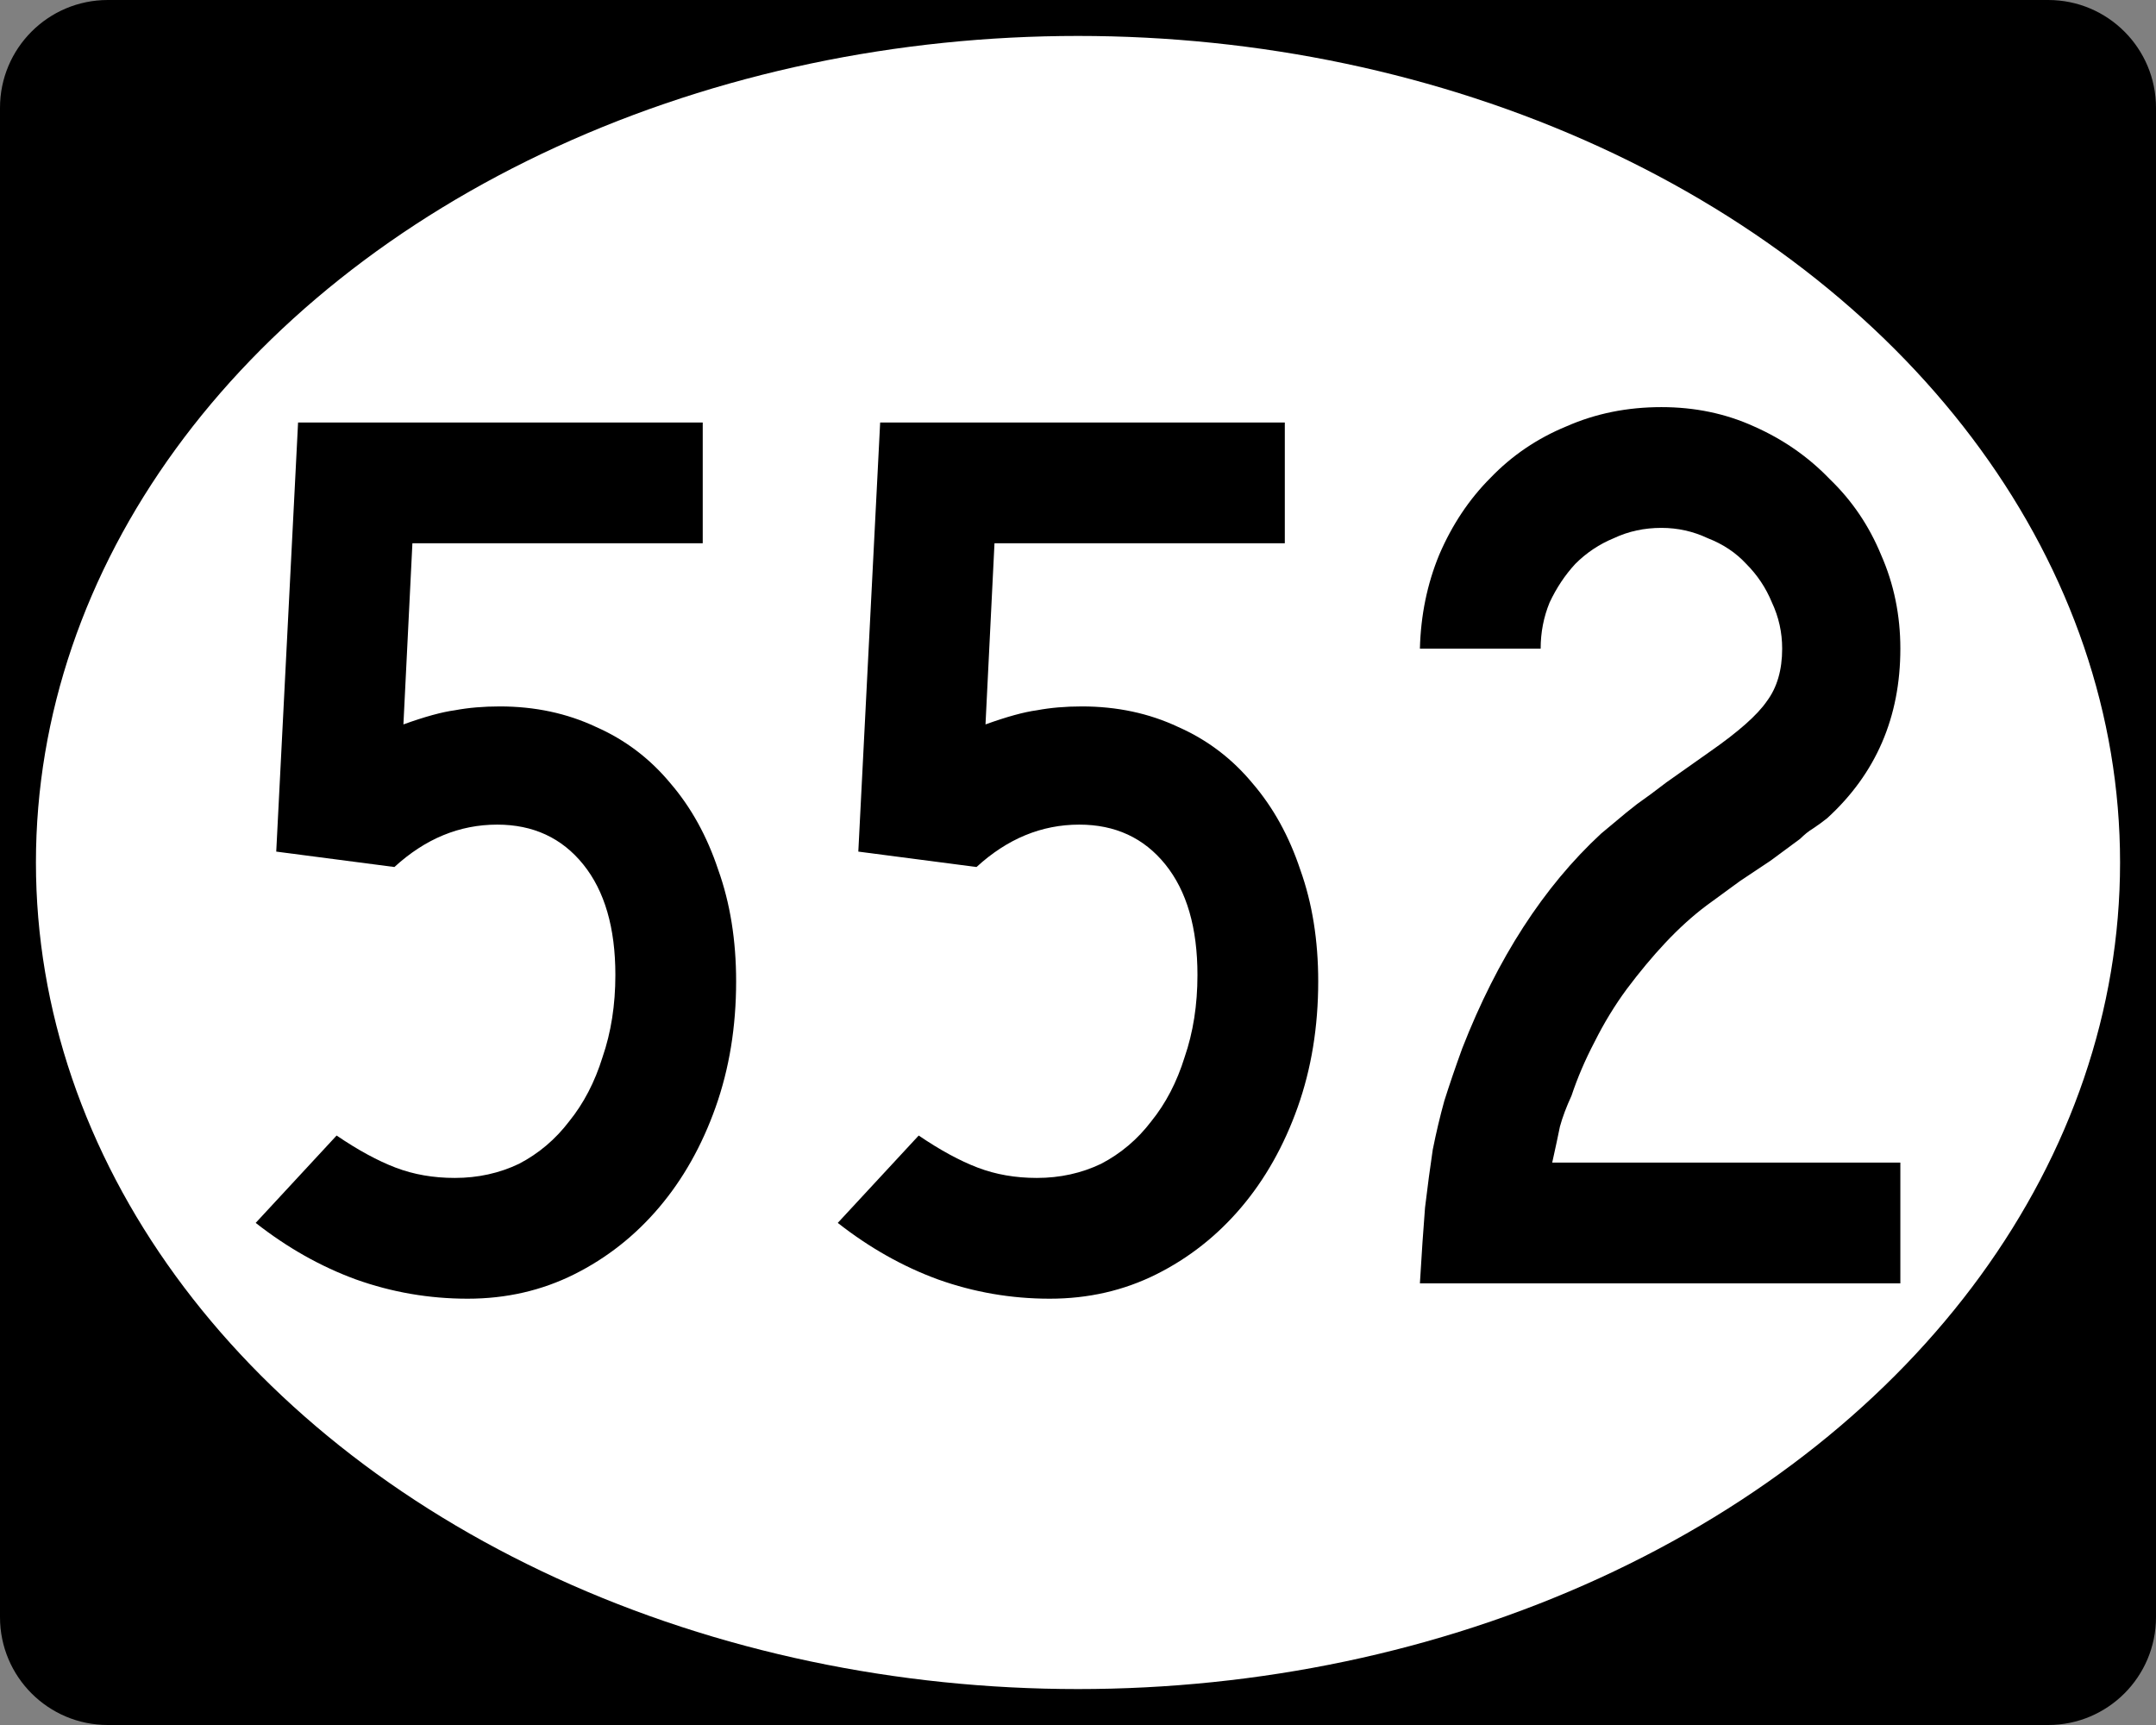<?xml version="1.0" encoding="UTF-8" standalone="no"?>
<!-- Created with Inkscape (http://www.inkscape.org/) -->

<svg
   xmlns:dc="http://purl.org/dc/elements/1.1/"
   xmlns:cc="http://creativecommons.org/ns#"
   xmlns:rdf="http://www.w3.org/1999/02/22-rdf-syntax-ns#"
   xmlns:svg="http://www.w3.org/2000/svg"
   xmlns="http://www.w3.org/2000/svg"
   xmlns:inkscape="http://www.inkscape.org/namespaces/inkscape"
   version="1.1"
   width="240"
   height="192"
   viewBox="0 0 240 192"
   id="Layer_1"
   xml:space="preserve"
   style="overflow:visible"><rect x="0" y="0" width="240" height="192" fill="#808080" stroke="none"/><defs
   id="defs16" />
<g
   id="g2985">
	<path
   d="M 0,12 C 0,5.373 5.372,0 12,0 h 216 c 6.627,0 12,5.373 12,12 v 168 c 0,6.627 -5.373,12 -12,12 H 12 C 5.372,192 0,186.627 0,180 V 12 z"
   inkscape:connector-curvature="0"
   id="path2987" />
	<path
   d="M 120,96"
   inkscape:connector-curvature="0"
   id="path2989" />
</g>
<g
   id="g2991"
   style="fill:#ffffff">
	<ellipse
   cx="120"
   cy="96"
   rx="116"
   ry="92"
   id="ellipse2993" />
	<path
   d="M 120,96"
   inkscape:connector-curvature="0"
   id="path2995" />
</g>
<g
   id="routenum"
   style="font-size:143px;font-style:normal;font-weight:normal;text-align:center;text-anchor:middle;fill:#000000;font-family:Roadgeek 2005 Series C"><path
     d="m 81.944,109.23 c -5.9e-5,5.053 -0.763,9.724 -2.288,14.014 -1.525,4.29 -3.623,8.008 -6.292,11.154 -2.669,3.146 -5.815,5.625 -9.438,7.436 -3.623,1.811 -7.579,2.717 -11.869,2.717 -4.29,0 -8.437,-0.715 -12.441,-2.145 -3.909,-1.43 -7.627,-3.527 -11.154,-6.292 l 9.009,-9.724 c 2.383,1.621 4.576,2.812 6.578,3.575 2.002,0.763 4.195,1.144 6.578,1.144 2.574,2e-5 4.957,-0.524 7.15,-1.573 2.193,-1.144 4.052,-2.717 5.577,-4.719 1.621,-2.002 2.86,-4.385 3.718,-7.15 0.953,-2.765 1.43,-5.815 1.43,-9.152 -4.5e-5,-5.243 -1.192,-9.343 -3.575,-12.298 -2.383,-2.955 -5.577,-4.433 -9.581,-4.433 -4.195,5.1e-5 -8.008,1.573 -11.44,4.719 L 30.75,94.787 33.181,47.025 H 78.226 V 60.467 H 45.908 L 44.907,80.63 c 2.383,-0.858 4.29,-1.382 5.72,-1.573 1.525,-0.286 3.194,-0.429 5.005,-0.429 3.909,6.4e-5 7.484,0.763 10.725,2.288 3.241,1.43 6.006,3.527 8.294,6.292 2.288,2.669 4.052,5.863 5.291,9.581 1.335,3.718 2.002,7.865 2.002,12.441"
     inkscape:connector-curvature="0"
     id="path2992" /><path
     d="m 146.74,109.23 c -6e-5,5.053 -0.763,9.724 -2.288,14.014 -1.525,4.29 -3.623,8.008 -6.292,11.154 -2.669,3.146 -5.815,5.625 -9.438,7.436 -3.623,1.811 -7.579,2.717 -11.869,2.717 -4.29,0 -8.437,-0.715 -12.441,-2.145 -3.909,-1.43 -7.627,-3.527 -11.154,-6.292 l 9.009,-9.724 c 2.383,1.621 4.576,2.812 6.578,3.575 2.002,0.763 4.195,1.144 6.578,1.144 2.574,2e-5 4.957,-0.524 7.15,-1.573 2.193,-1.144 4.052,-2.717 5.577,-4.719 1.621,-2.002 2.86,-4.385 3.718,-7.15 0.953,-2.765 1.43,-5.815 1.43,-9.152 -4e-5,-5.243 -1.192,-9.343 -3.575,-12.298 -2.383,-2.955 -5.577,-4.433 -9.581,-4.433 -4.195,5.1e-5 -8.008,1.573 -11.44,4.719 L 95.546,94.787 97.977,47.025 h 45.045 v 13.442 h -32.318 l -1.001,20.163 c 2.383,-0.858 4.29,-1.382 5.72,-1.573 1.525,-0.286 3.194,-0.429 5.005,-0.429 3.909,6.4e-5 7.484,0.763 10.725,2.288 3.241,1.43 6.006,3.527 8.294,6.292 2.288,2.669 4.052,5.863 5.291,9.581 1.335,3.718 2.002,7.865 2.002,12.441"
     inkscape:connector-curvature="0"
     id="path2994" /><path
     d="m 158.06,142.84 c 0.191,-3.241 0.381,-6.054 0.572,-8.437 0.286,-2.383 0.572,-4.528 0.858,-6.435 0.381,-1.907 0.81,-3.718 1.287,-5.434 0.572,-1.811 1.239,-3.766 2.002,-5.863 3.909,-10.01 9.057,-17.97 15.444,-23.881 0.572,-0.477 1.144,-0.953 1.716,-1.43 0.667,-0.572 1.43,-1.192 2.288,-1.859 0.953,-0.667 2.05,-1.478 3.289,-2.431 1.335,-0.953 2.955,-2.097 4.862,-3.432 3.146,-2.193 5.243,-4.052 6.292,-5.577 1.144,-1.525 1.716,-3.48 1.716,-5.863 -5e-5,-1.811 -0.381,-3.527 -1.144,-5.148 -0.667,-1.621 -1.621,-3.051 -2.86,-4.29 -1.144,-1.239 -2.574,-2.193 -4.29,-2.86 -1.621,-0.763 -3.337,-1.144 -5.148,-1.144 -1.907,8.4e-5 -3.67,0.381 -5.291,1.144 -1.621,0.667 -3.051,1.621 -4.29,2.86 -1.144,1.239 -2.097,2.669 -2.86,4.29 -0.667,1.621 -1.001,3.337 -1.001,5.148 H 158.06 c 0.095,-3.718 0.81,-7.198 2.145,-10.439 1.43,-3.337 3.337,-6.197 5.72,-8.58 2.383,-2.479 5.196,-4.385 8.437,-5.72 3.241,-1.43 6.769,-2.145 10.582,-2.145 3.718,9.7e-5 7.15,0.715 10.296,2.145 3.241,1.43 6.054,3.384 8.437,5.863 2.479,2.383 4.385,5.196 5.72,8.437 1.43,3.241 2.145,6.721 2.145,10.439 -6e-5,7.627 -2.717,13.919 -8.151,18.876 -0.477,0.381 -1.001,0.763 -1.573,1.144 -0.477,0.286 -0.953,0.667 -1.43,1.144 l -3.289,2.431 -3.432,2.288 -3.718,2.717 c -1.525,1.144 -3.051,2.526 -4.576,4.147 -1.43,1.525 -2.86,3.241 -4.29,5.148 -1.335,1.811 -2.526,3.766 -3.575,5.863 -1.049,2.002 -1.907,4.004 -2.574,6.006 -0.572,1.239 -1.001,2.383 -1.287,3.432 -0.191,0.953 -0.477,2.288 -0.858,4.004 h 38.753 V 142.84 H 158.06"
     inkscape:connector-curvature="0"
     id="path2996" /></g>
</svg>